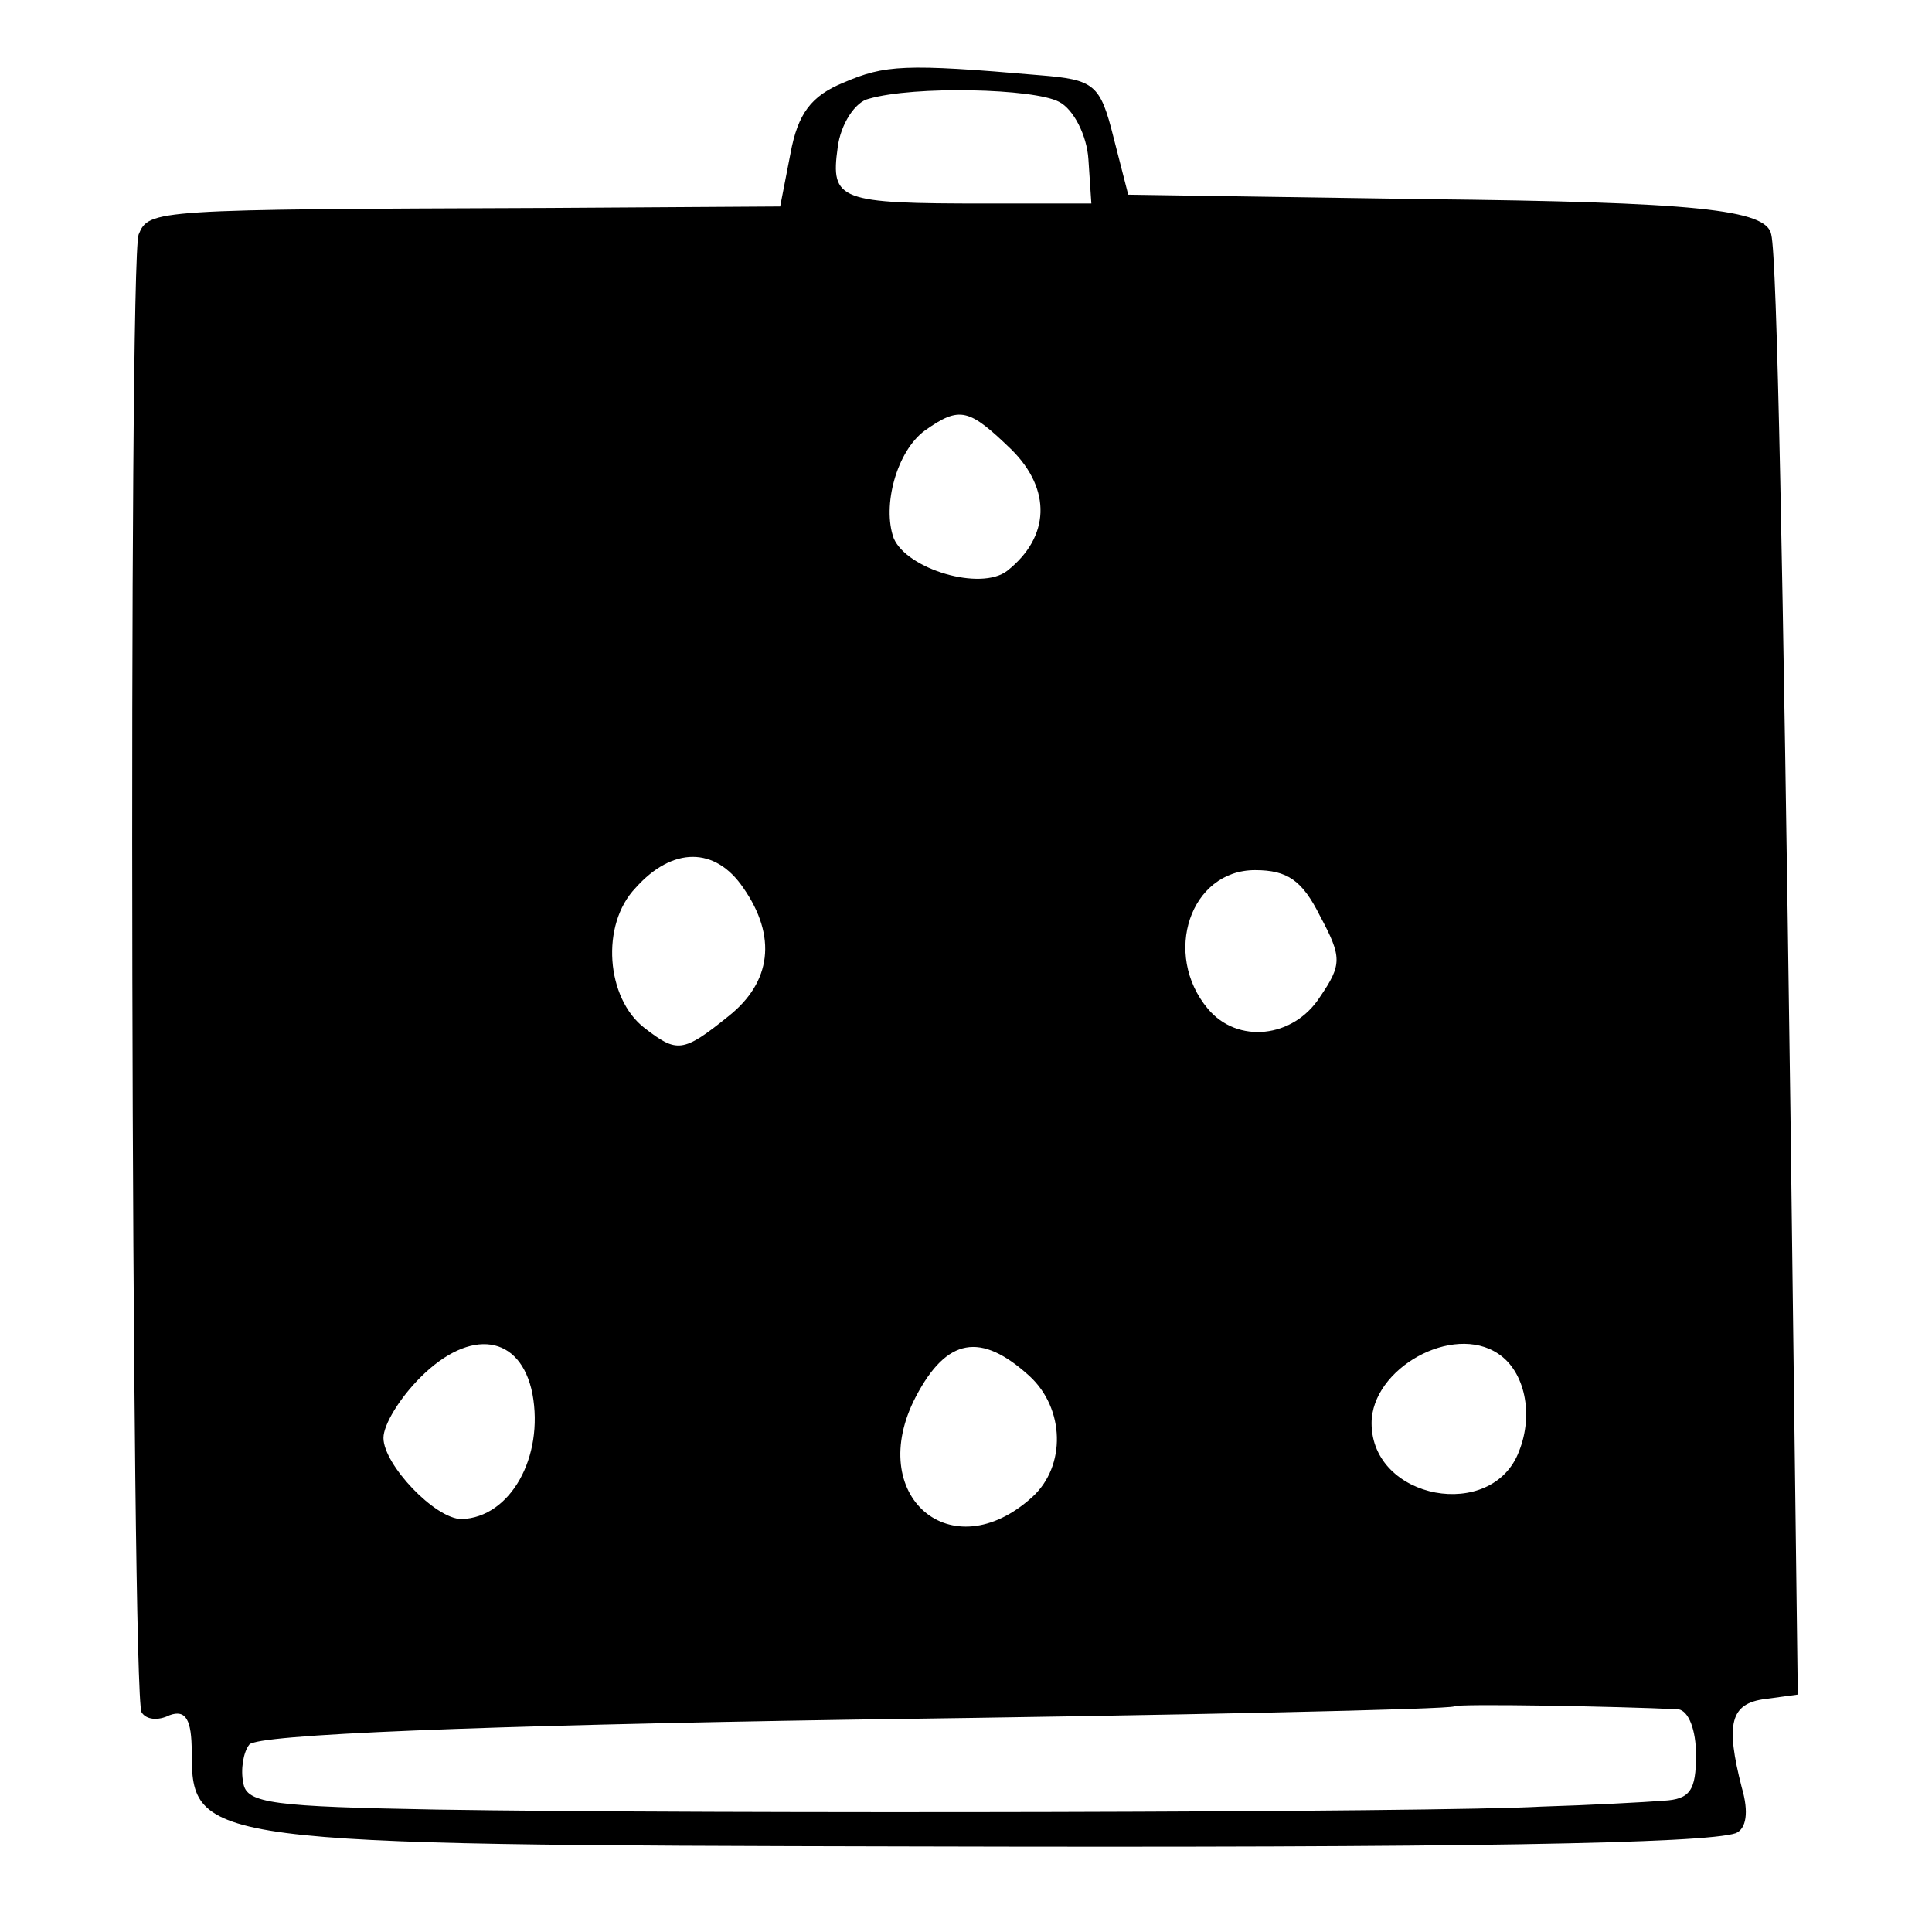 <?xml version="1.0" standalone="no"?>
<!DOCTYPE svg PUBLIC "-//W3C//DTD SVG 20010904//EN"
 "http://www.w3.org/TR/2001/REC-SVG-20010904/DTD/svg10.dtd">
<svg version="1.0" xmlns="http://www.w3.org/2000/svg"
 width="131pt" height="131pt" viewBox="0 0 131 131"
 preserveAspectRatio="xMidYMid meet">
<g transform="translate(0,131) scale(0.1,-0.1)"
fill="#000000" stroke="none">
<path d="M572 1254 c-22 -9 -31 -21 -36 -48 l-7 -36 -157 -1 c-268 -1 -271 -1
-278 -18 -7 -18 -5 -991 2 -1002 3 -5 11 -6 19 -2 11 4 15 -3 15 -25 0 -62 7
-63 490 -64 375 -1 536 2 557 9 7 3 9 14 4 31 -11 43 -8 57 16 60 l22 3 -5
397 c-5 362 -9 577 -13 593 -3 17 -51 22 -236 24 l-200 3 -10 39 c-9 36 -13
39 -50 42 -92 8 -105 7 -133 -5z m146 -13 c10 -5 19 -23 20 -39 l2 -30 -72 0
c-99 0 -105 2 -100 38 2 16 12 31 21 33 31 9 112 7 129 -2z m-32 -236 c27 -27
26 -59 -3 -82 -18 -14 -68 1 -77 22 -8 22 2 59 21 73 24 17 30 15 59 -13z
m-182 -297 c23 -33 19 -64 -10 -87 -31 -25 -35 -25 -57 -8 -26 20 -30 70 -6
95 25 28 54 28 73 0z m391 -19 c15 -28 15 -33 0 -55 -18 -28 -56 -32 -76 -8
-31 37 -12 94 32 94 22 0 32 -7 44 -31z m-534 -324 c8 -43 -15 -84 -48 -85
-18 0 -53 37 -53 55 0 9 11 27 25 41 34 34 68 29 76 -11z m337 12 c24 -22 25
-61 2 -82 -55 -50 -114 1 -79 68 21 40 44 44 77 14z m318 15 c18 -12 24 -41
14 -66 -18 -48 -100 -33 -100 19 0 37 55 68 86 47z m122 -241 c7 -1 12 -14 12
-31 0 -24 -4 -30 -22 -31 -13 -1 -50 -3 -83 -4 -70 -4 -562 -5 -749 -2 -110 2
-129 4 -131 18 -2 9 0 21 4 26 4 7 158 13 410 17 222 3 405 7 407 9 2 2 111 0
152 -2z"/>
</g>
</svg>
